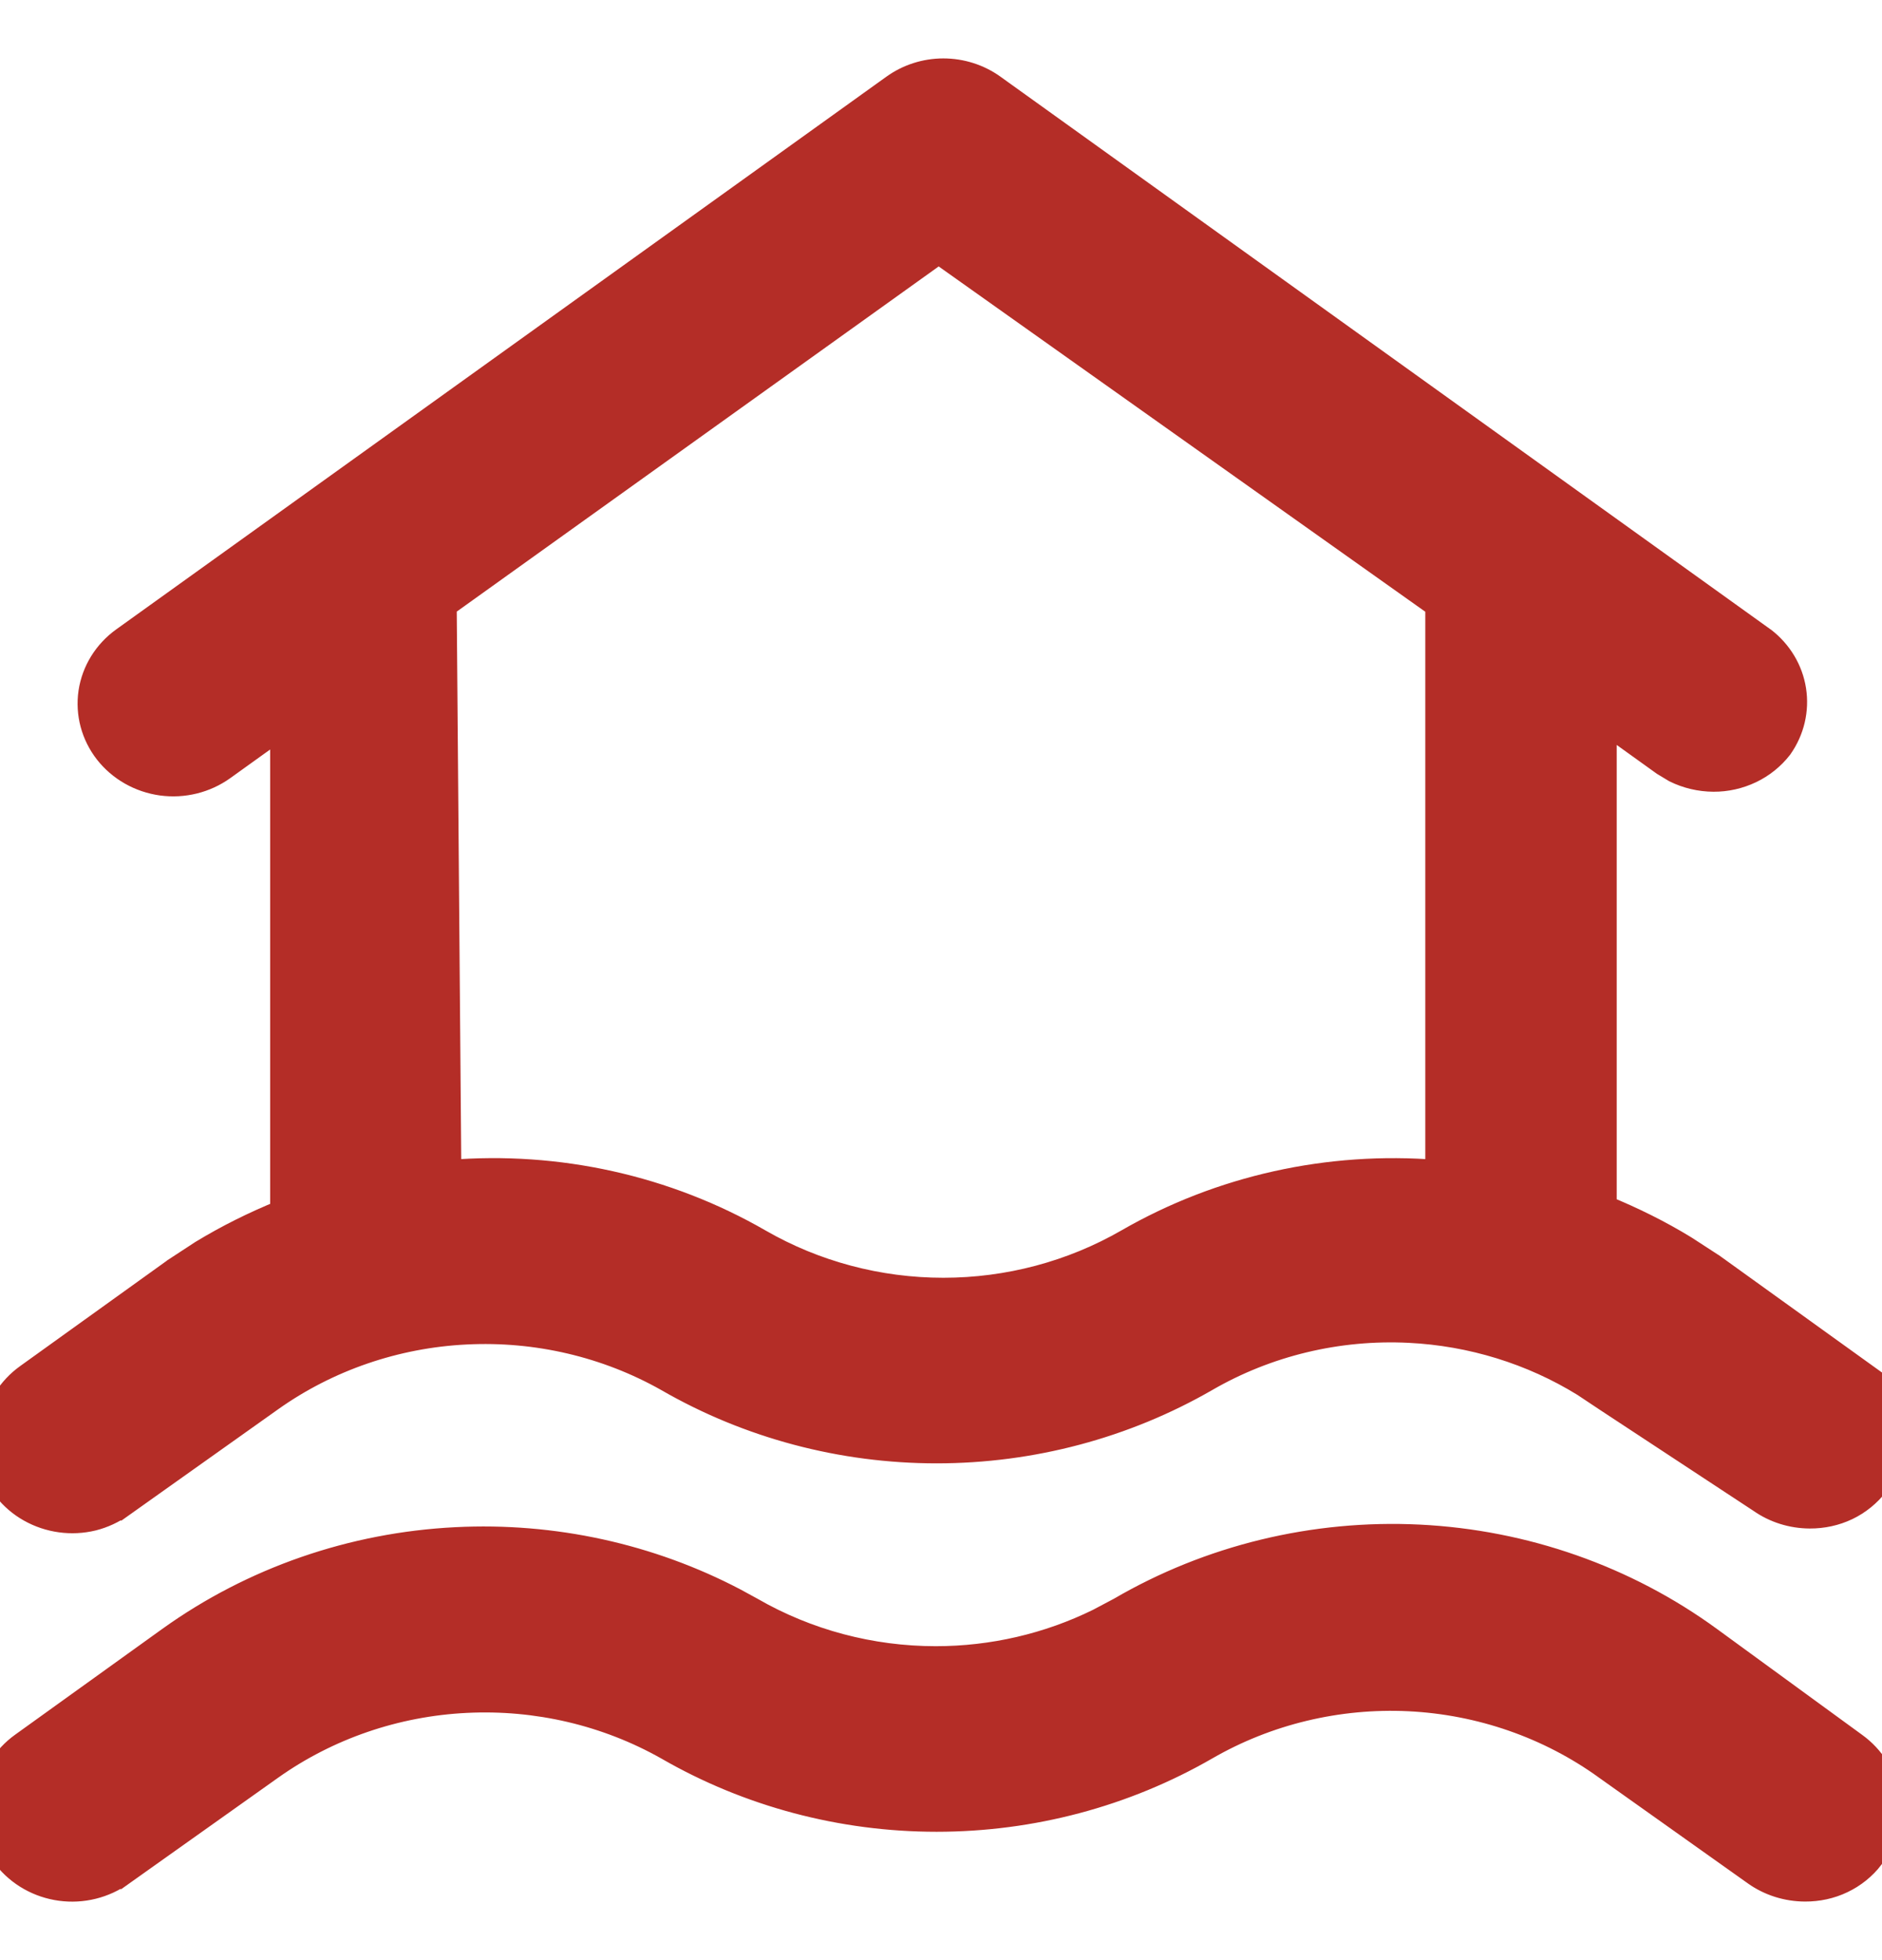 <svg width="24" height="25" viewBox="0 0 24 25" fill="none" xmlns="http://www.w3.org/2000/svg">
<g clip-path="url(#clip0_169_24303)">
<path d="M18.1 19.595C19.443 19.662 20.734 20.115 21.805 20.896L23.657 22.247C23.884 22.41 24.037 22.654 24.078 22.926C24.119 23.199 24.043 23.474 23.872 23.693L23.873 23.694C23.773 23.823 23.644 23.927 23.495 23.998C23.347 24.069 23.183 24.104 23.018 24.103H23.017C22.788 24.102 22.564 24.032 22.379 23.901L20.476 22.549L20.475 22.548C19.75 22.025 18.878 21.721 17.97 21.676C17.062 21.632 16.161 21.849 15.384 22.298C14.345 22.897 13.156 23.213 11.944 23.213C10.733 23.213 9.545 22.897 8.507 22.298C7.734 21.861 6.843 21.652 5.945 21.697C5.048 21.741 4.184 22.038 3.463 22.549L1.56 23.901L1.559 23.9C1.332 24.062 1.049 24.132 0.771 24.094C0.491 24.056 0.238 23.913 0.066 23.695C-0.105 23.476 -0.179 23.199 -0.139 22.926C-0.098 22.654 0.053 22.41 0.28 22.247L2.159 20.896C3.22 20.135 4.492 19.694 5.814 19.628C7.054 19.565 8.287 19.835 9.373 20.405L9.589 20.523C10.296 20.93 11.106 21.146 11.933 21.146C12.655 21.146 13.366 20.981 14.006 20.666L14.276 20.523C15.425 19.852 16.757 19.529 18.1 19.595ZM12.03 0.895C12.26 0.895 12.486 0.967 12.671 1.1L22.491 8.149L22.496 8.152C22.704 8.313 22.843 8.544 22.883 8.8C22.923 9.057 22.861 9.318 22.711 9.532L22.707 9.538C22.607 9.666 22.478 9.77 22.329 9.841C22.18 9.912 22.016 9.949 21.851 9.948C21.679 9.947 21.51 9.907 21.358 9.832L21.212 9.744L20.467 9.209V15.396C20.822 15.541 21.166 15.711 21.491 15.91L21.839 16.136L21.841 16.137L23.72 17.489H23.719C23.831 17.57 23.927 17.671 23.999 17.788C24.071 17.904 24.119 18.034 24.139 18.169C24.159 18.303 24.151 18.441 24.116 18.573C24.081 18.704 24.018 18.827 23.934 18.935C23.834 19.064 23.705 19.169 23.557 19.24C23.408 19.311 23.244 19.346 23.079 19.345H23.078C22.851 19.344 22.629 19.275 22.444 19.145L20.48 17.853L20.196 17.664C19.532 17.254 18.764 17.016 17.97 16.977C17.062 16.932 16.161 17.149 15.384 17.599C14.345 18.198 13.156 18.514 11.944 18.514C10.733 18.514 9.545 18.198 8.507 17.599C7.734 17.162 6.843 16.953 5.945 16.998C5.048 17.042 4.184 17.339 3.463 17.85L1.56 19.202L1.559 19.201C1.446 19.281 1.32 19.34 1.185 19.374C1.049 19.407 0.909 19.414 0.771 19.395C0.632 19.376 0.499 19.331 0.378 19.263C0.257 19.195 0.151 19.104 0.066 18.996L-0.124 18.753H-0.013C-0.029 18.713 -0.044 18.673 -0.055 18.631C-0.09 18.5 -0.098 18.362 -0.078 18.227C-0.058 18.092 -0.01 17.963 0.062 17.846C0.135 17.73 0.229 17.628 0.342 17.547L2.221 16.197L2.223 16.195L2.57 15.968C2.896 15.77 3.239 15.599 3.595 15.455V9.267L2.85 9.802C2.623 9.965 2.339 10.035 2.06 9.997C1.78 9.958 1.527 9.815 1.355 9.596C1.184 9.377 1.11 9.101 1.15 8.829C1.191 8.556 1.343 8.312 1.57 8.149L11.391 1.1C11.576 0.967 11.8 0.895 12.03 0.895ZM5.674 7.724L5.733 14.944C7.114 14.831 8.498 15.138 9.688 15.824C10.394 16.231 11.204 16.447 12.03 16.447C12.857 16.447 13.667 16.231 14.374 15.824C15.563 15.138 16.947 14.832 18.326 14.944V7.725L11.97 3.214L5.674 7.724Z" fill="#b42d27" stroke="#b42d27" stroke-width="0.3"/>
</g>
<defs>
<clipPath id="clip0_169_24303">
<rect width="24" height="24" fill="white" transform="translate(0 0.5)"/>
</clipPath>
</defs>
</svg>
